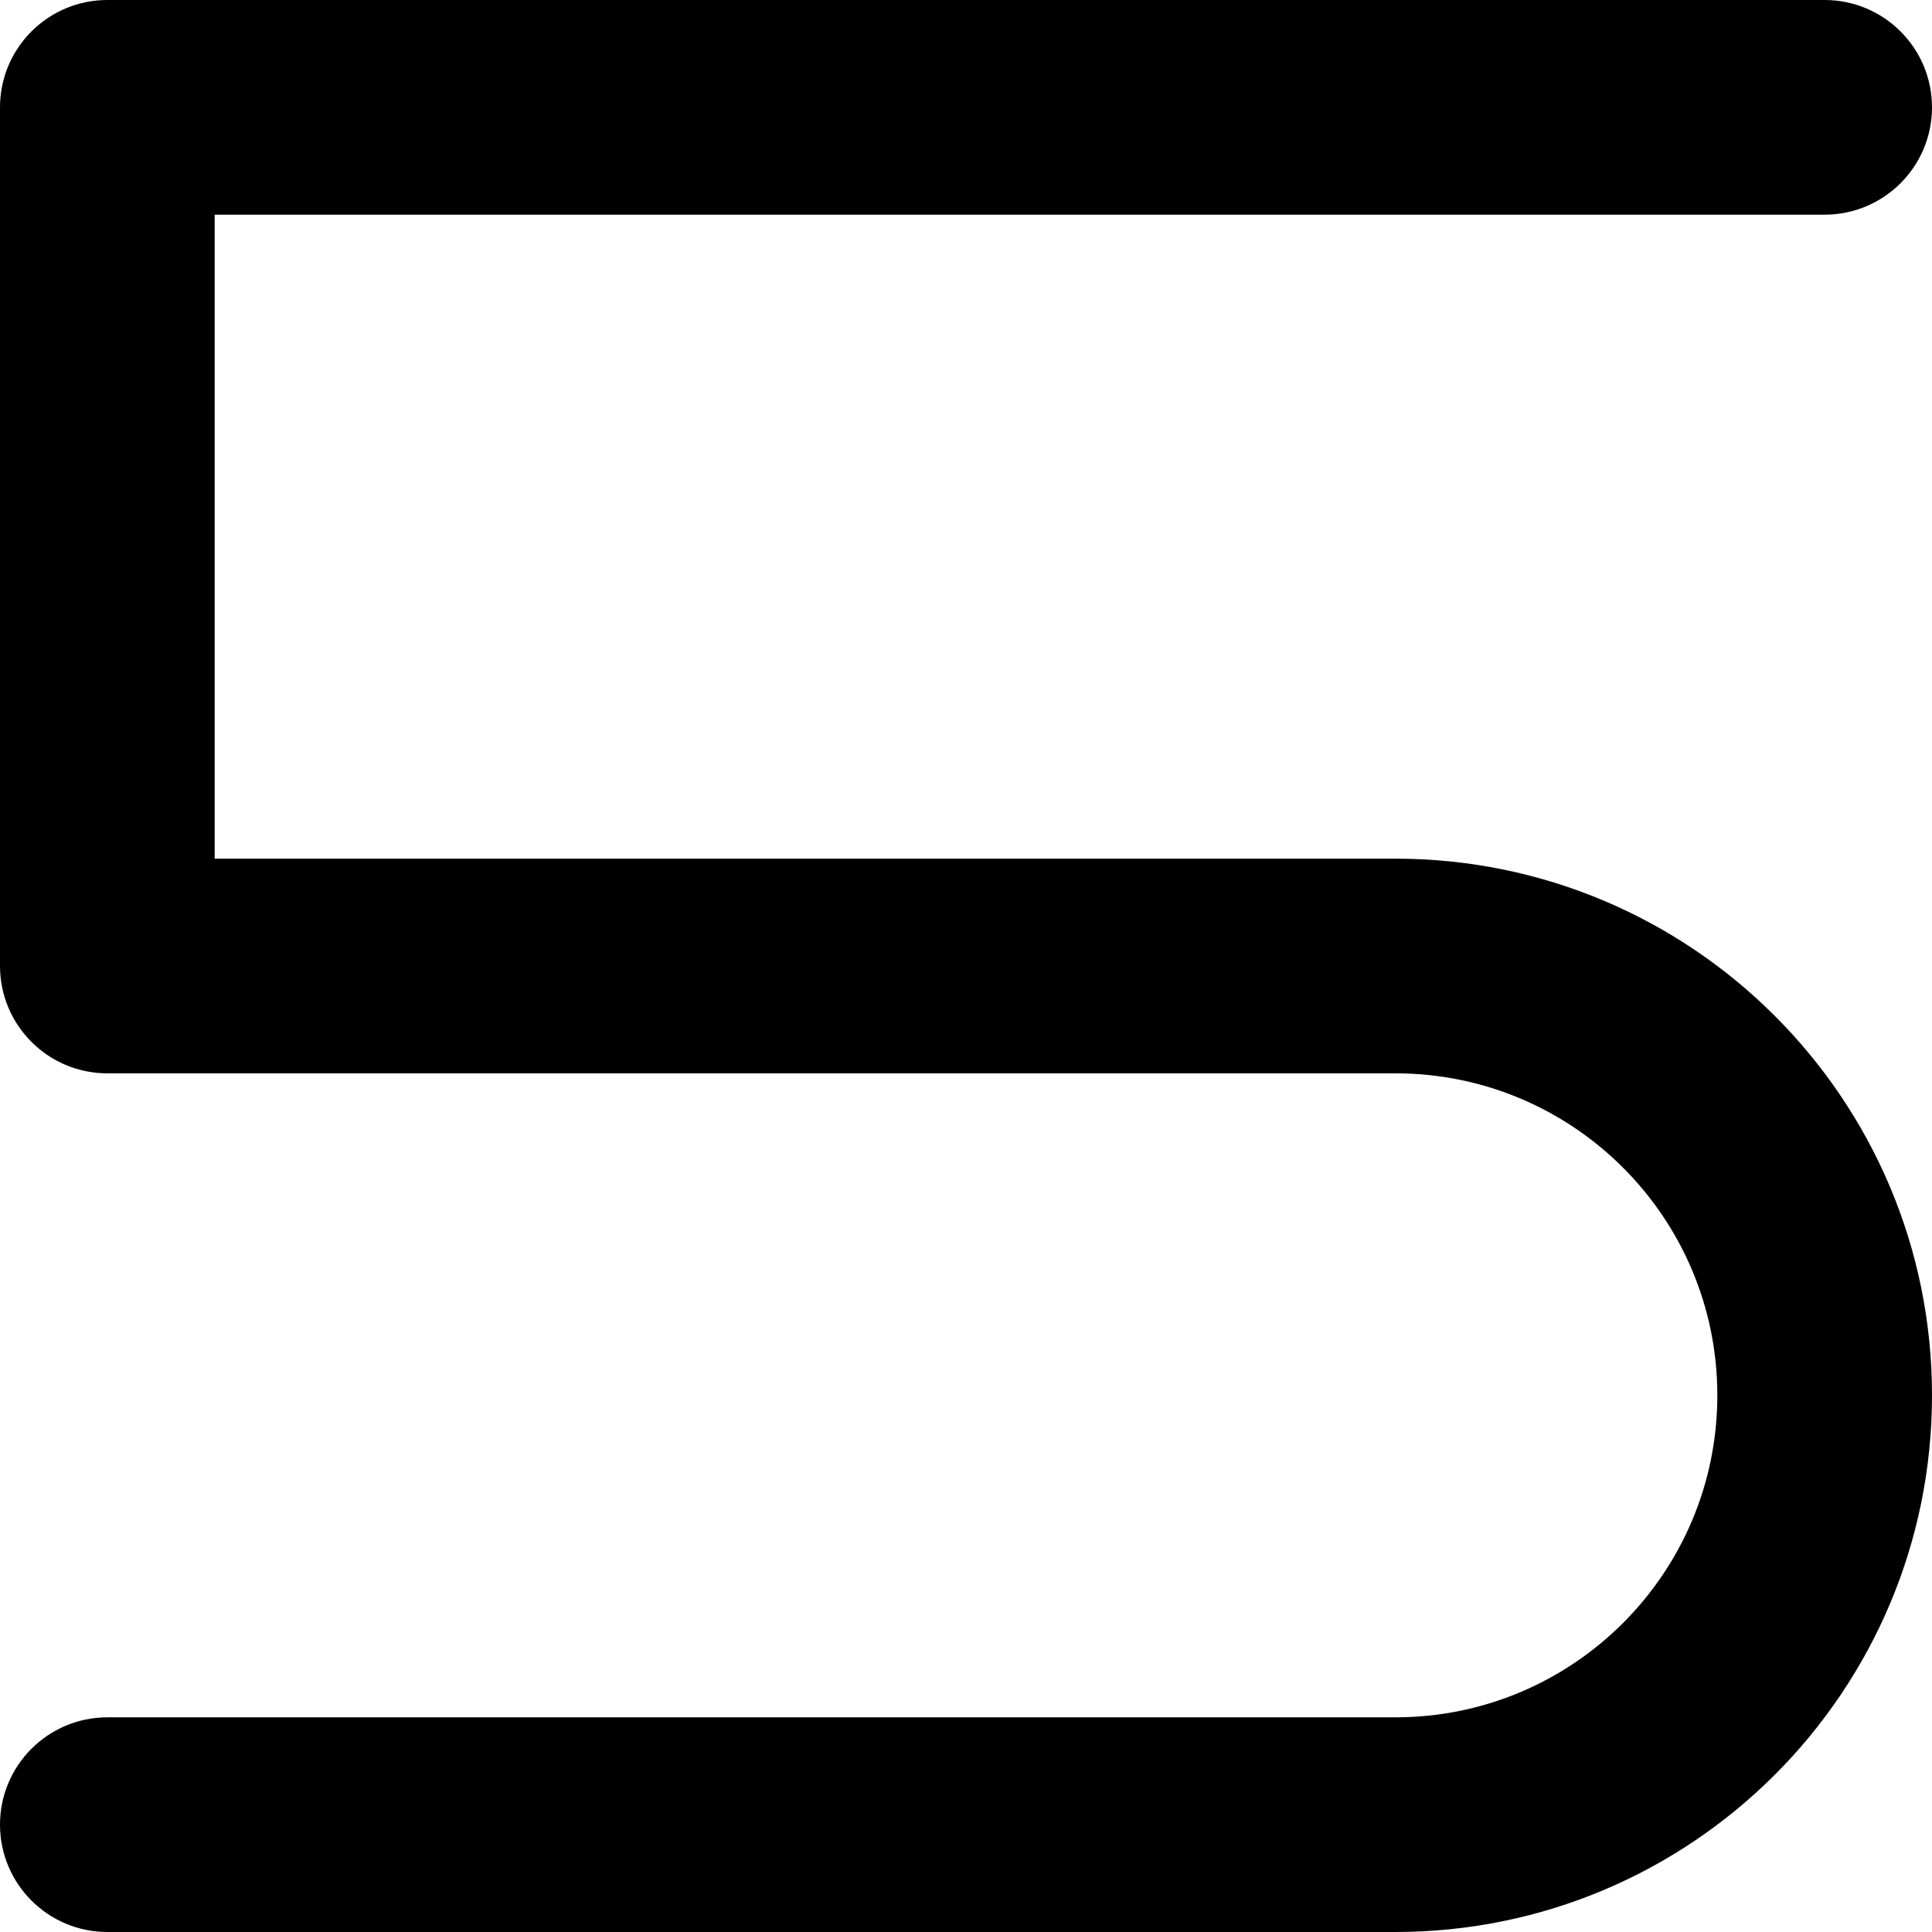 <?xml version="1.0" encoding="utf-8"?>
<svg xmlns="http://www.w3.org/2000/svg" fill="none" height="100%" overflow="visible" preserveAspectRatio="none" style="display: block;" viewBox="0 0 18 18" width="100%">
<path d="M16 13C16 11.343 14.657 10 13 10H1C0.448 10 0 9.552 0 9V1C0 0.448 0.448 0 1 0H17C17.552 0 18 0.448 18 1C18 1.552 17.552 2 17 2H2V8H13C15.761 8 18 10.239 18 13C18 15.761 15.761 18 13 18H1C0.448 18 0 17.552 0 17C0 16.448 0.448 16 1 16H13C14.657 16 16 14.657 16 13Z" fill="black" id="Rectangle 1447 (Stroke)"/>
</svg>